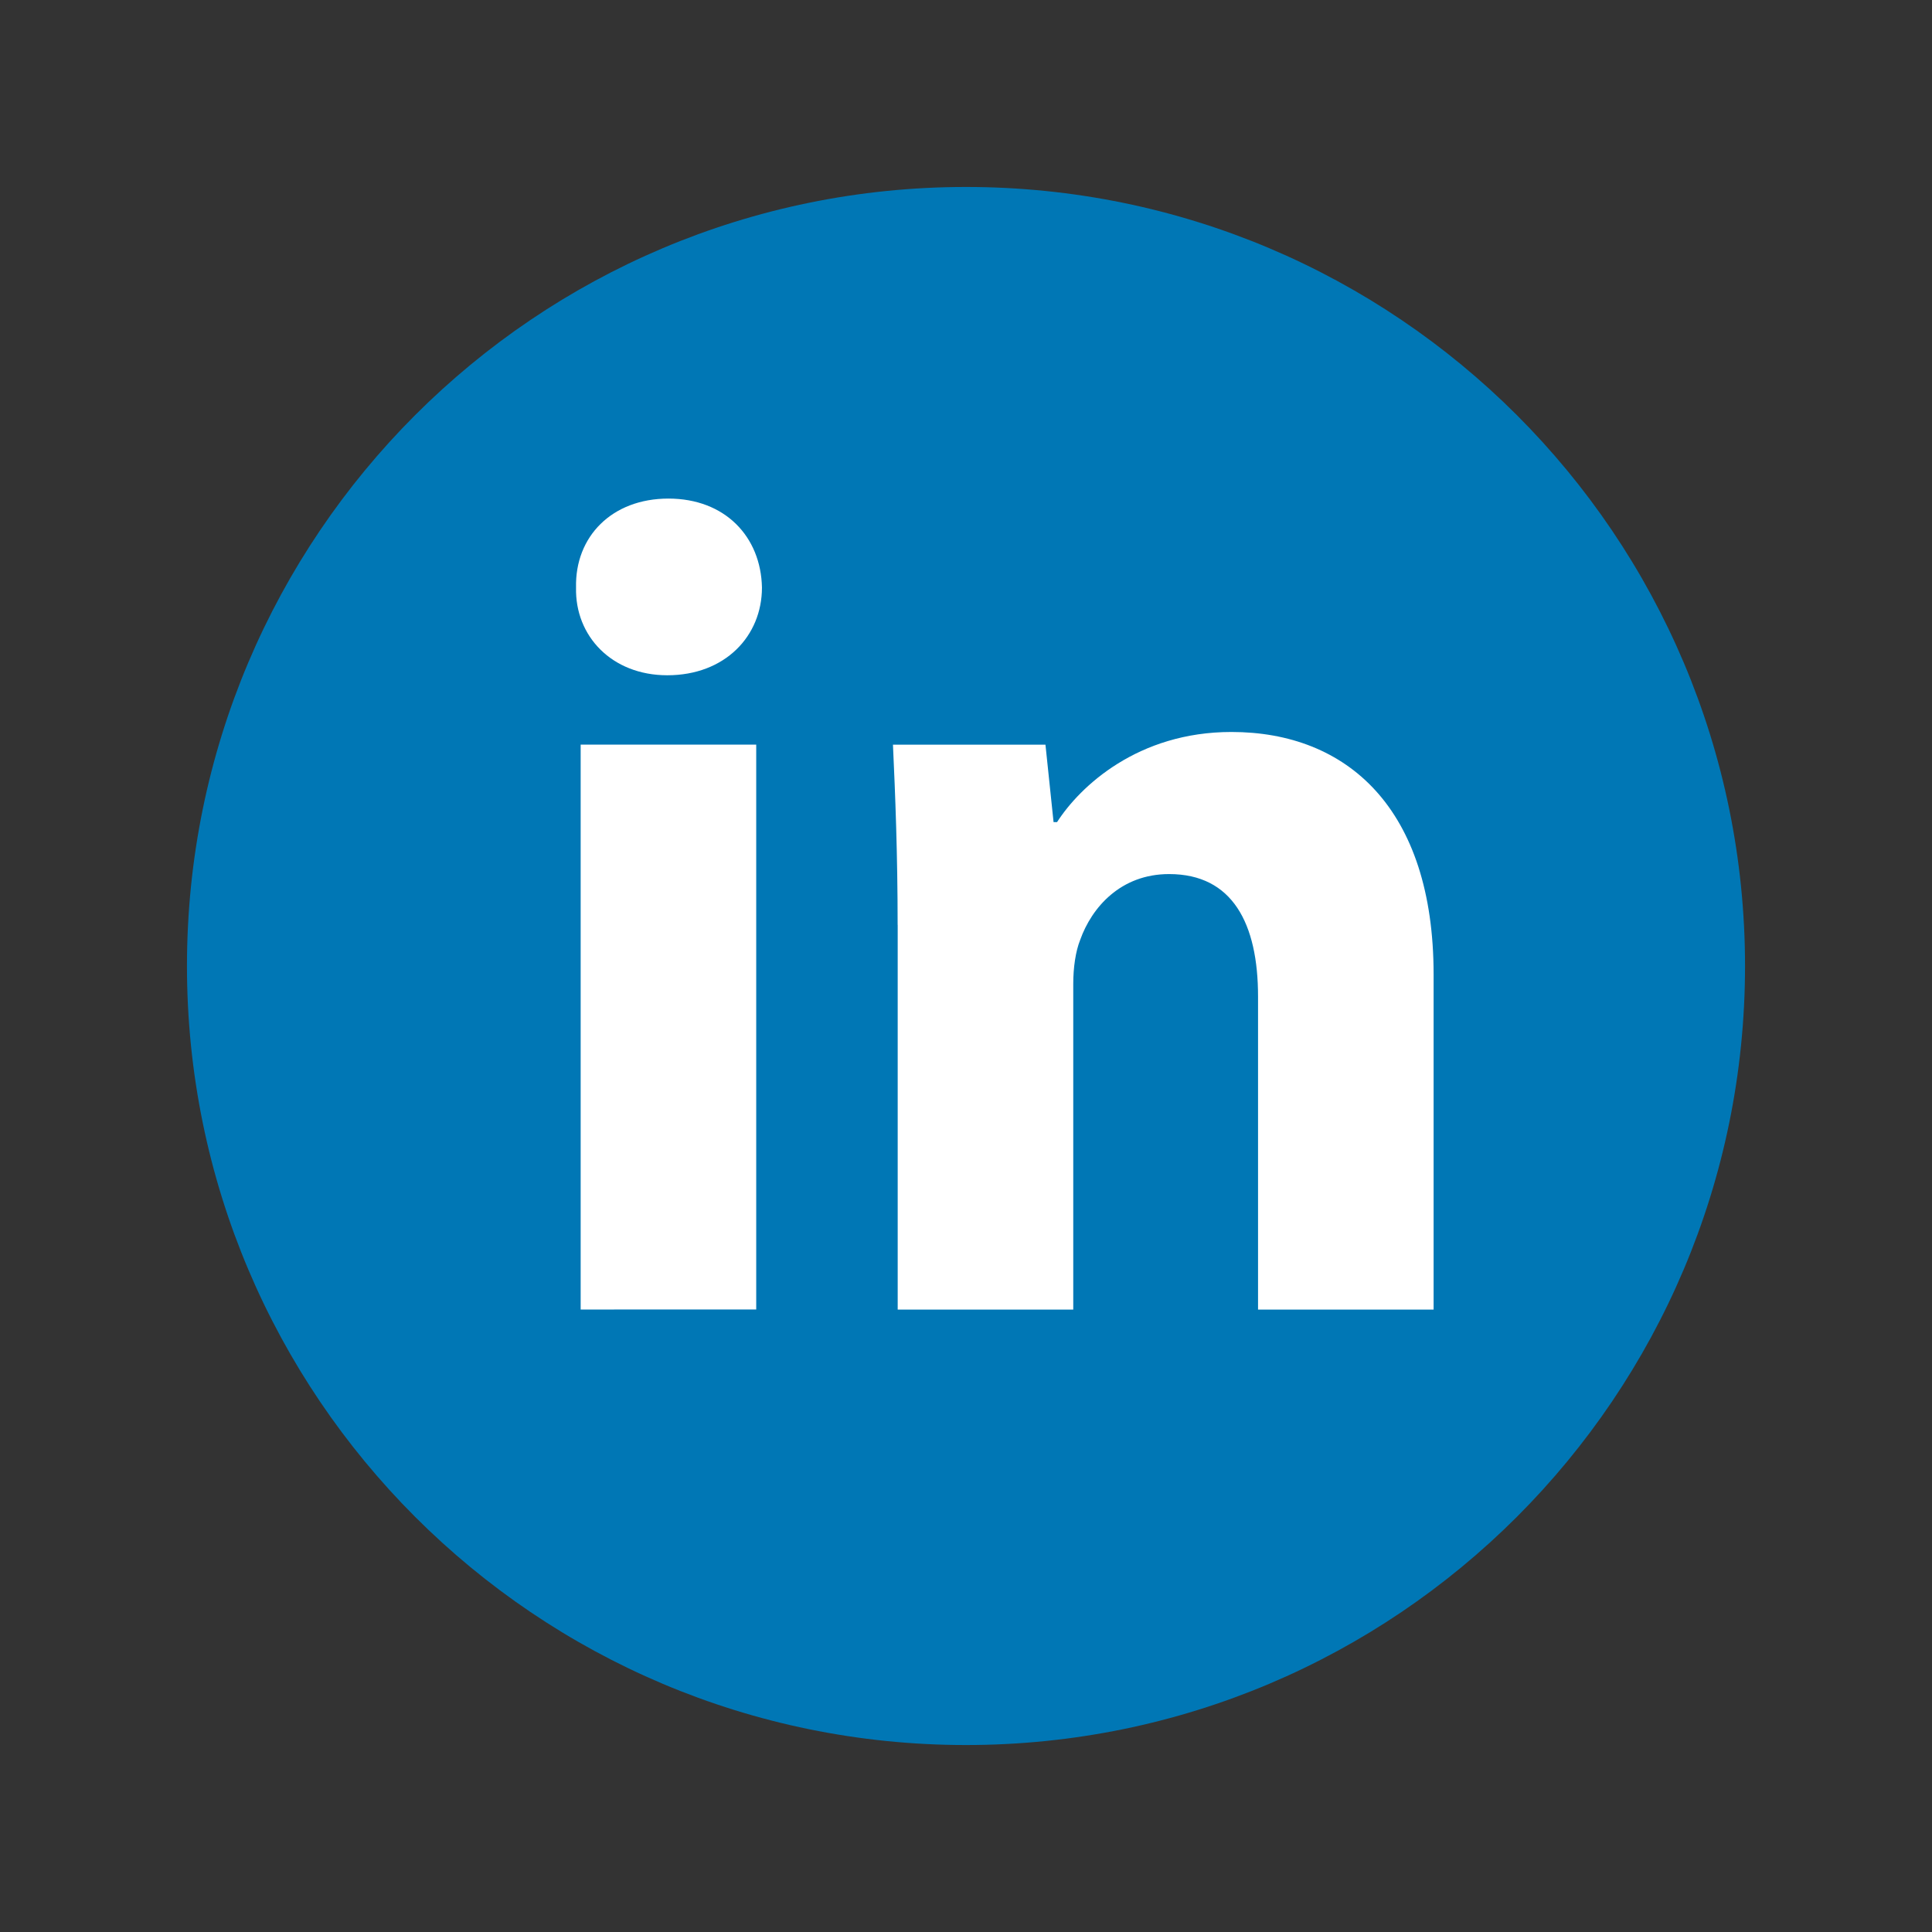 <svg width="31" height="31" viewBox="0 0 31 31" fill="none" xmlns="http://www.w3.org/2000/svg">
<rect x="0" y="0" width="31" height="31" fill="#333333" stroke="none"/>
<path d="M15.5 28C22.404 28 28 22.404 28 15.5C28 8.596 22.404 3 15.5 3C8.596 3 3 8.596 3 15.5C3 22.404 8.596 28 15.5 28Z" fill="#0077B5"/>
<path fill-rule="evenodd" clip-rule="evenodd" d="M12.226 9.427C12.226 10.206 11.634 10.835 10.707 10.835C9.817 10.835 9.224 10.206 9.243 9.427C9.224 8.611 9.817 8 10.725 8C11.634 8 12.209 8.611 12.226 9.427ZM9.317 21.012V11.948H12.134V21.011L9.317 21.012Z" fill="white"/>
<path fill-rule="evenodd" clip-rule="evenodd" d="M14.403 14.84C14.403 13.71 14.365 12.746 14.328 11.949H16.775L16.905 13.191H16.961C17.331 12.616 18.258 11.745 19.759 11.745C21.613 11.745 23.003 12.969 23.003 15.637V21.013H20.186V15.99C20.186 14.821 19.778 14.025 18.759 14.025C17.98 14.025 17.517 14.562 17.332 15.081C17.258 15.267 17.221 15.526 17.221 15.786V21.013H14.404V14.84H14.403Z" fill="white"/>
</svg>
